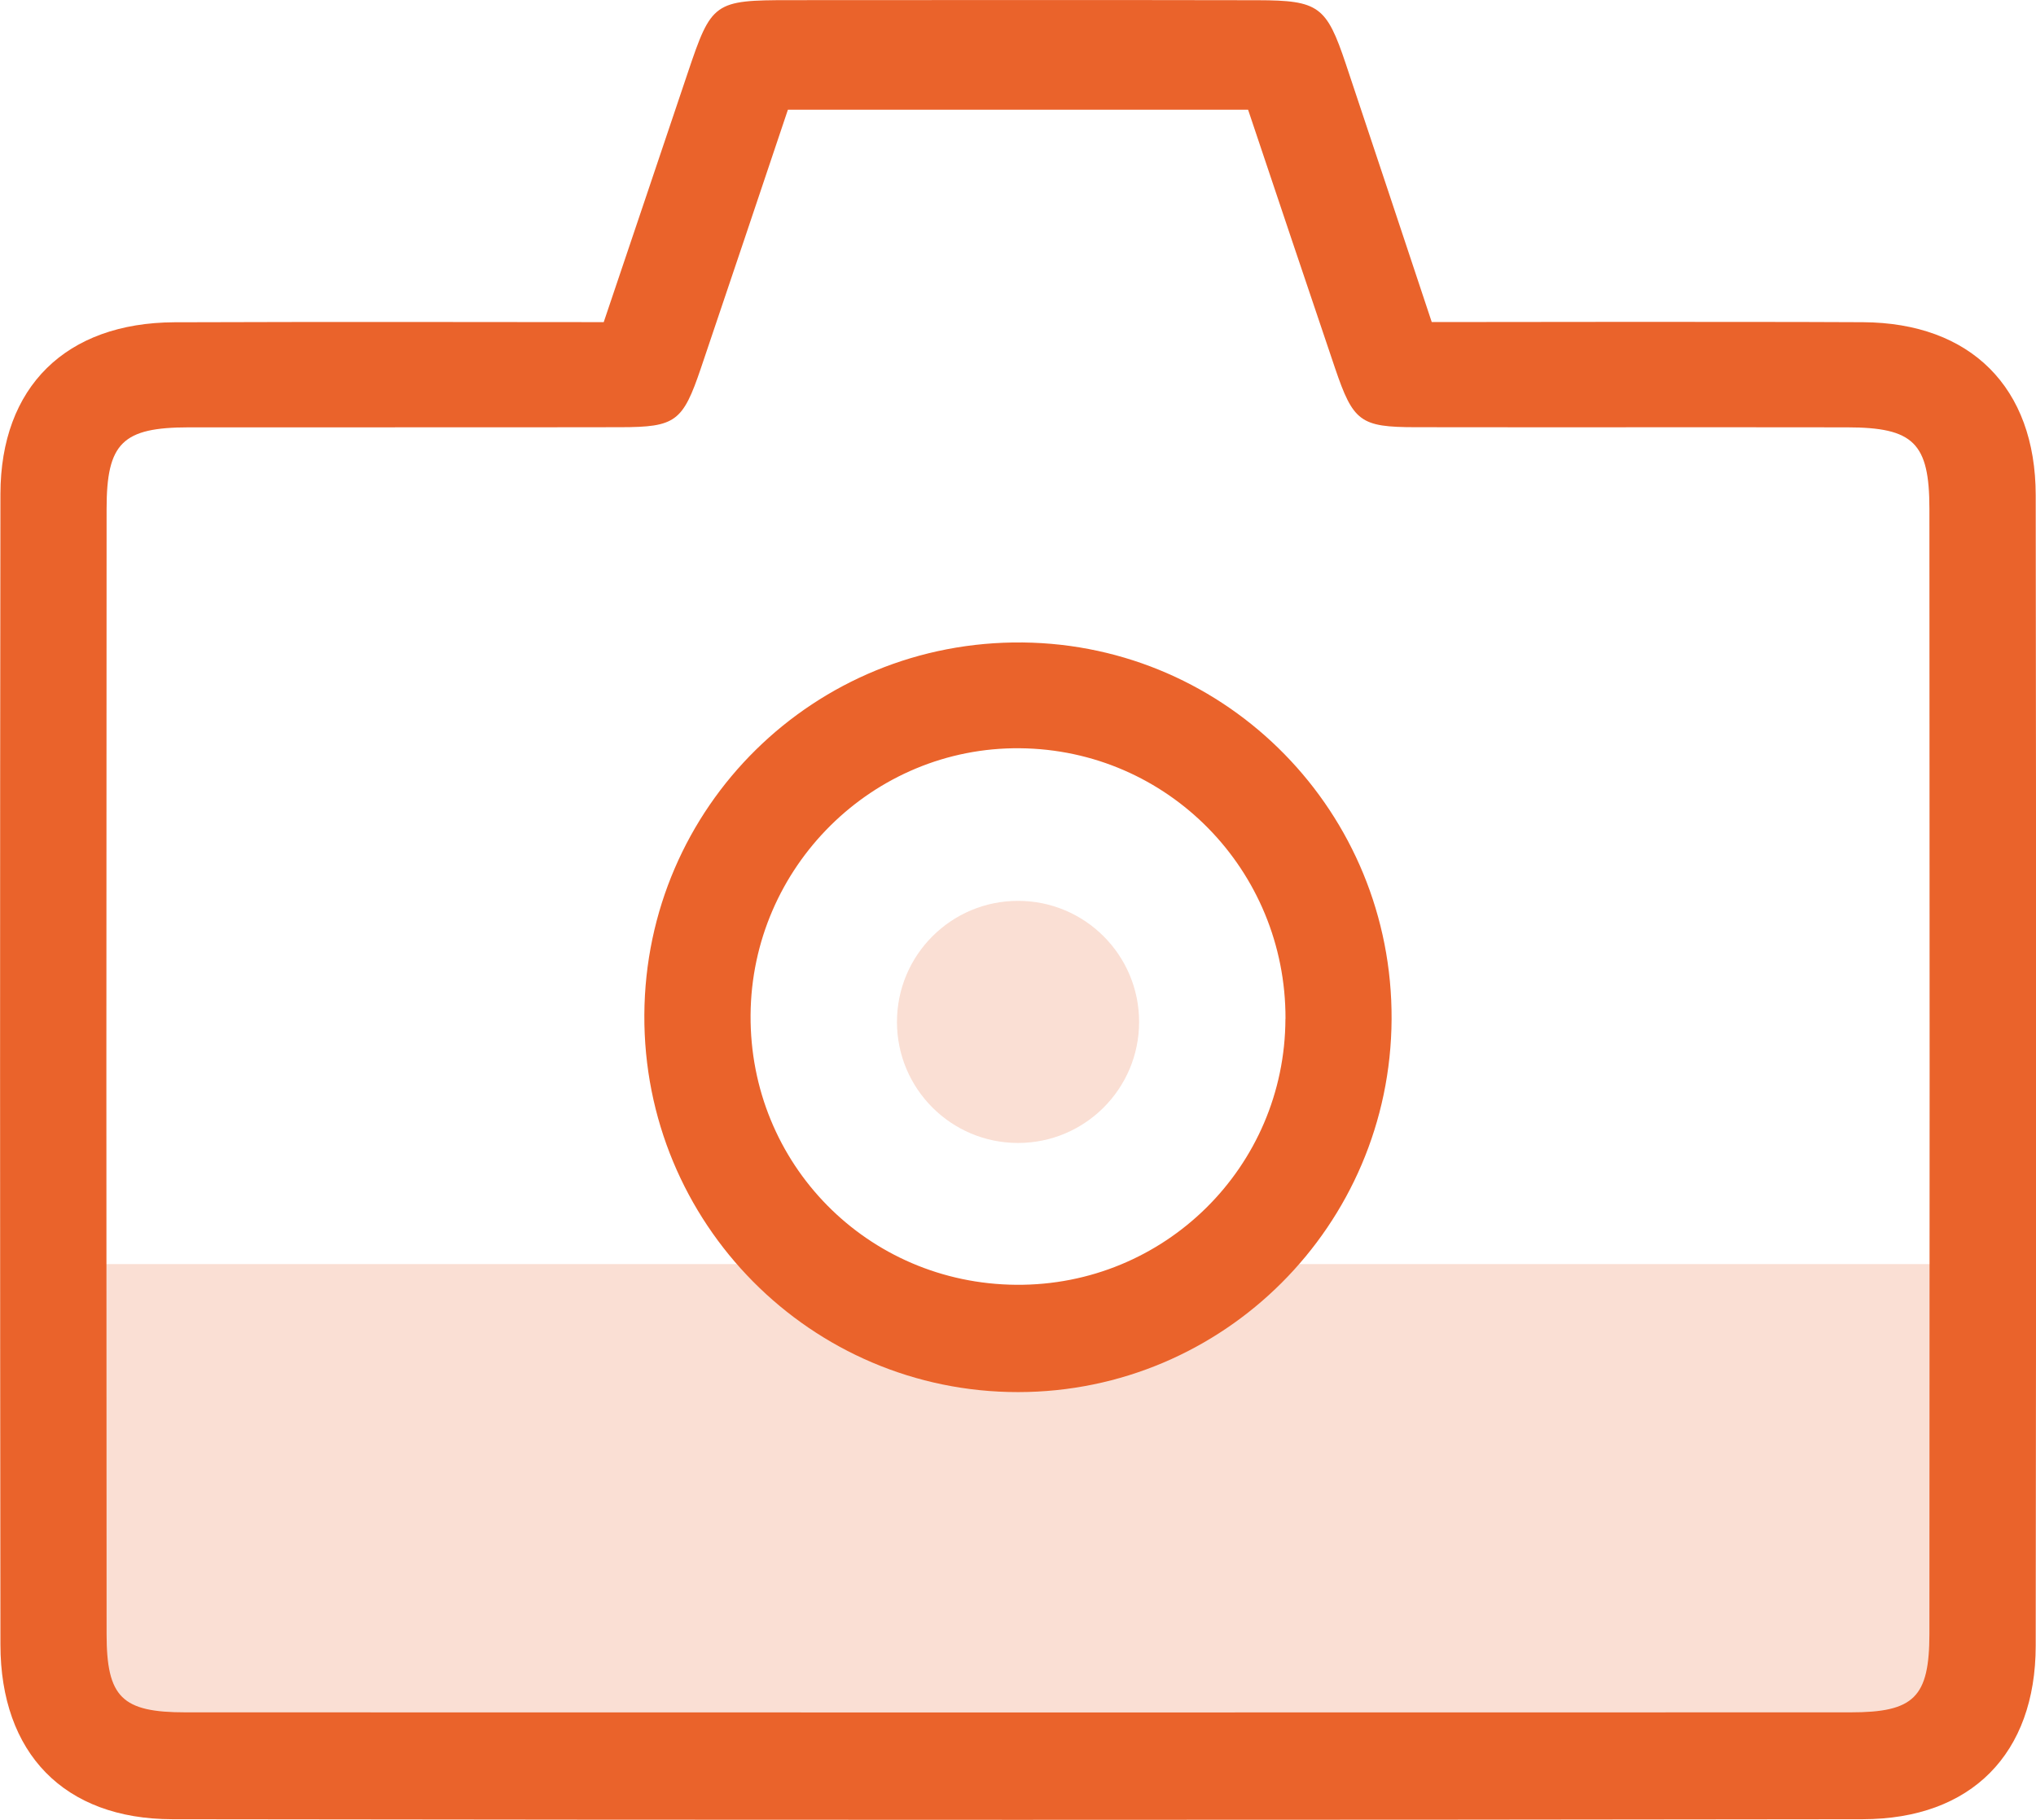 <?xml version="1.0" encoding="UTF-8"?>
<svg id="Calque_2" xmlns="http://www.w3.org/2000/svg" viewBox="0 0 281.35 251.51">
  <defs>
    <style>
      .cls-1 {
        fill-rule: evenodd;
        opacity: .2;
      }

      .cls-1, .cls-2 {
        fill: #ea632b;
      }
    </style>
  </defs>
  <g id="Calque_1-2" data-name="Calque_1">
    <g>
      <path id="camera-a" class="cls-1" d="M103.26,174.7c9.19,10.27,22.55,16.73,37.42,16.73s28.23-6.46,37.42-16.73h96.46v66.94H6.8v-66.94h96.46ZM140.68,157.96c-9.24,0-16.73-7.49-16.73-16.73s7.49-16.73,16.73-16.73,16.73,7.49,16.73,16.73-7.49,16.73-16.73,16.73Z"/>
      <g id="kZSJkM.tif">
        <g>
          <path class="cls-2" d="M83.43,44.51c3.94-11.7,7.79-23.07,11.61-34.45C98.32.3,98.66.02,109.16.02c21.54-.01,43.08-.03,64.62.01,8.46.02,9.52.82,12.2,8.82,3.9,11.64,7.75,23.29,11.87,35.66,2.69,0,42.31-.07,59.59.02,14.87.08,23.85,9,23.87,23.9.07,53.01.07,106.02,0,159.03-.02,14.89-8.88,23.94-23.9,23.96-77.87.11-155.74.11-233.61,0-14.96-.02-23.72-9.14-23.74-24.11-.06-53.01-.07-106.02,0-159.03.02-14.83,9.06-23.67,24.03-23.74,17.04-.08,56.28-.02,59.35-.02ZM108.88,15.16c-4.05,12.04-8.01,23.88-12.02,35.71-2.51,7.41-3.49,8.16-11.13,8.17-19.88.04-39.77,0-59.65.02-9.14.01-11.35,2.14-11.35,11.26-.04,51.83-.04,103.66,0,155.49,0,8.79,2.13,10.84,10.91,10.84,76.69.02,153.39.02,230.08,0,8.77,0,10.89-2.06,10.9-10.85.04-51.83.04-103.66,0-155.49,0-9.11-2.21-11.24-11.36-11.25-19.88-.03-39.77.01-59.65-.02-7.64-.01-8.61-.76-11.13-8.18-4.01-11.83-7.97-23.67-12.01-35.7h-63.58Z"/>
          <path class="cls-2" d="M192.3,140.87c-.15,28.48-23.2,51.49-51.59,51.52-28.66.02-51.83-23.36-51.67-52.15.16-28.77,23.53-51.76,52.3-51.45,28.37.31,51.11,23.55,50.96,52.08ZM177.64,140.8c.06-20.55-16.28-37.2-36.7-37.39-20.32-.2-37.08,16.4-37.22,36.87-.14,20.58,16.13,37.11,36.69,37.28,20.5.17,37.16-16.28,37.22-36.75Z"/>
        </g>
      </g>
    </g>
  </g>
</svg>